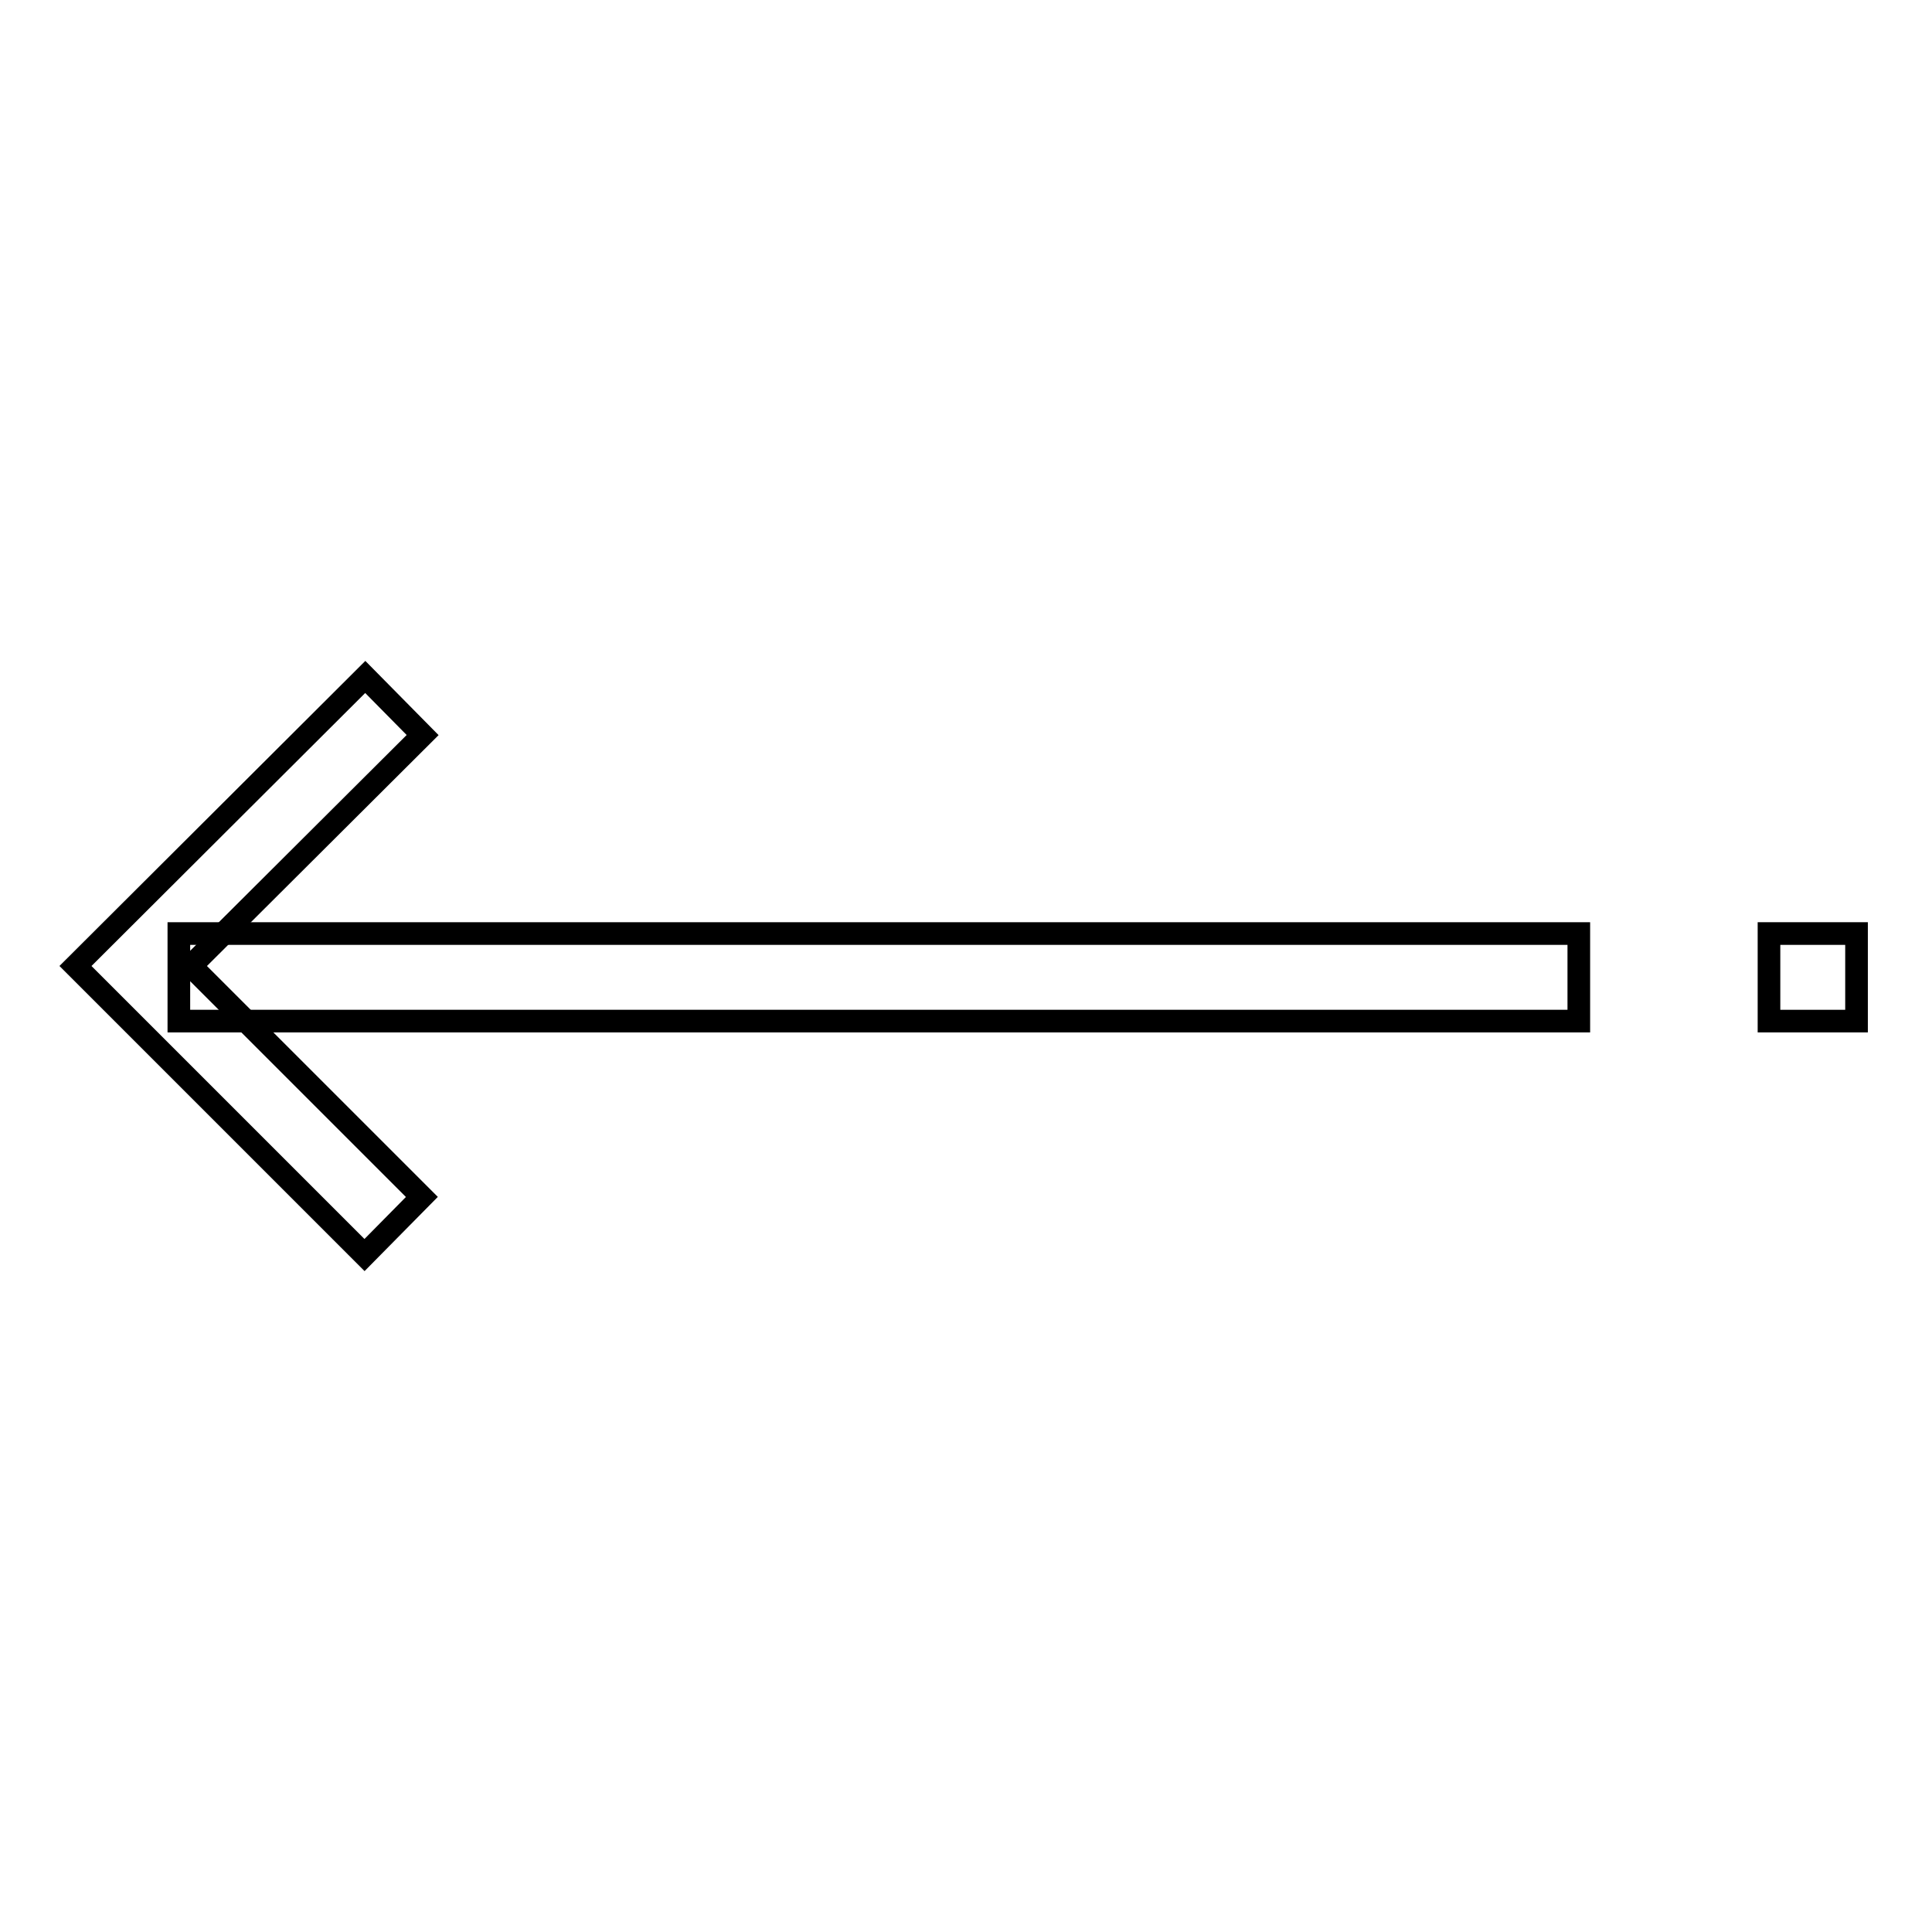 <?xml version="1.0" encoding="utf-8"?>
<!-- Svg Vector Icons : http://www.onlinewebfonts.com/icon -->
<!DOCTYPE svg PUBLIC "-//W3C//DTD SVG 1.1//EN" "http://www.w3.org/Graphics/SVG/1.1/DTD/svg11.dtd">
<svg version="1.1" xmlns="http://www.w3.org/2000/svg" xmlns:xlink="http://www.w3.org/1999/xlink" x="0px" y="0px" viewBox="0 0 256 256" enable-background="new 0 0 256 256" xml:space="preserve">
<g> <path stroke-width="3" fill-opacity="0" stroke="#000000"  d="M23.7,123.7h185.5v11.6H23.7V123.7z"/> <path stroke-width="3" fill-opacity="0" stroke="#000000"  d="M25.3,128L56,97.4l-7.6-7.7L10,128l38.3,38.3l7.6-7.7L25.3,128z M234.4,123.7H246v11.6h-11.6V123.7z"/></g>
</svg>